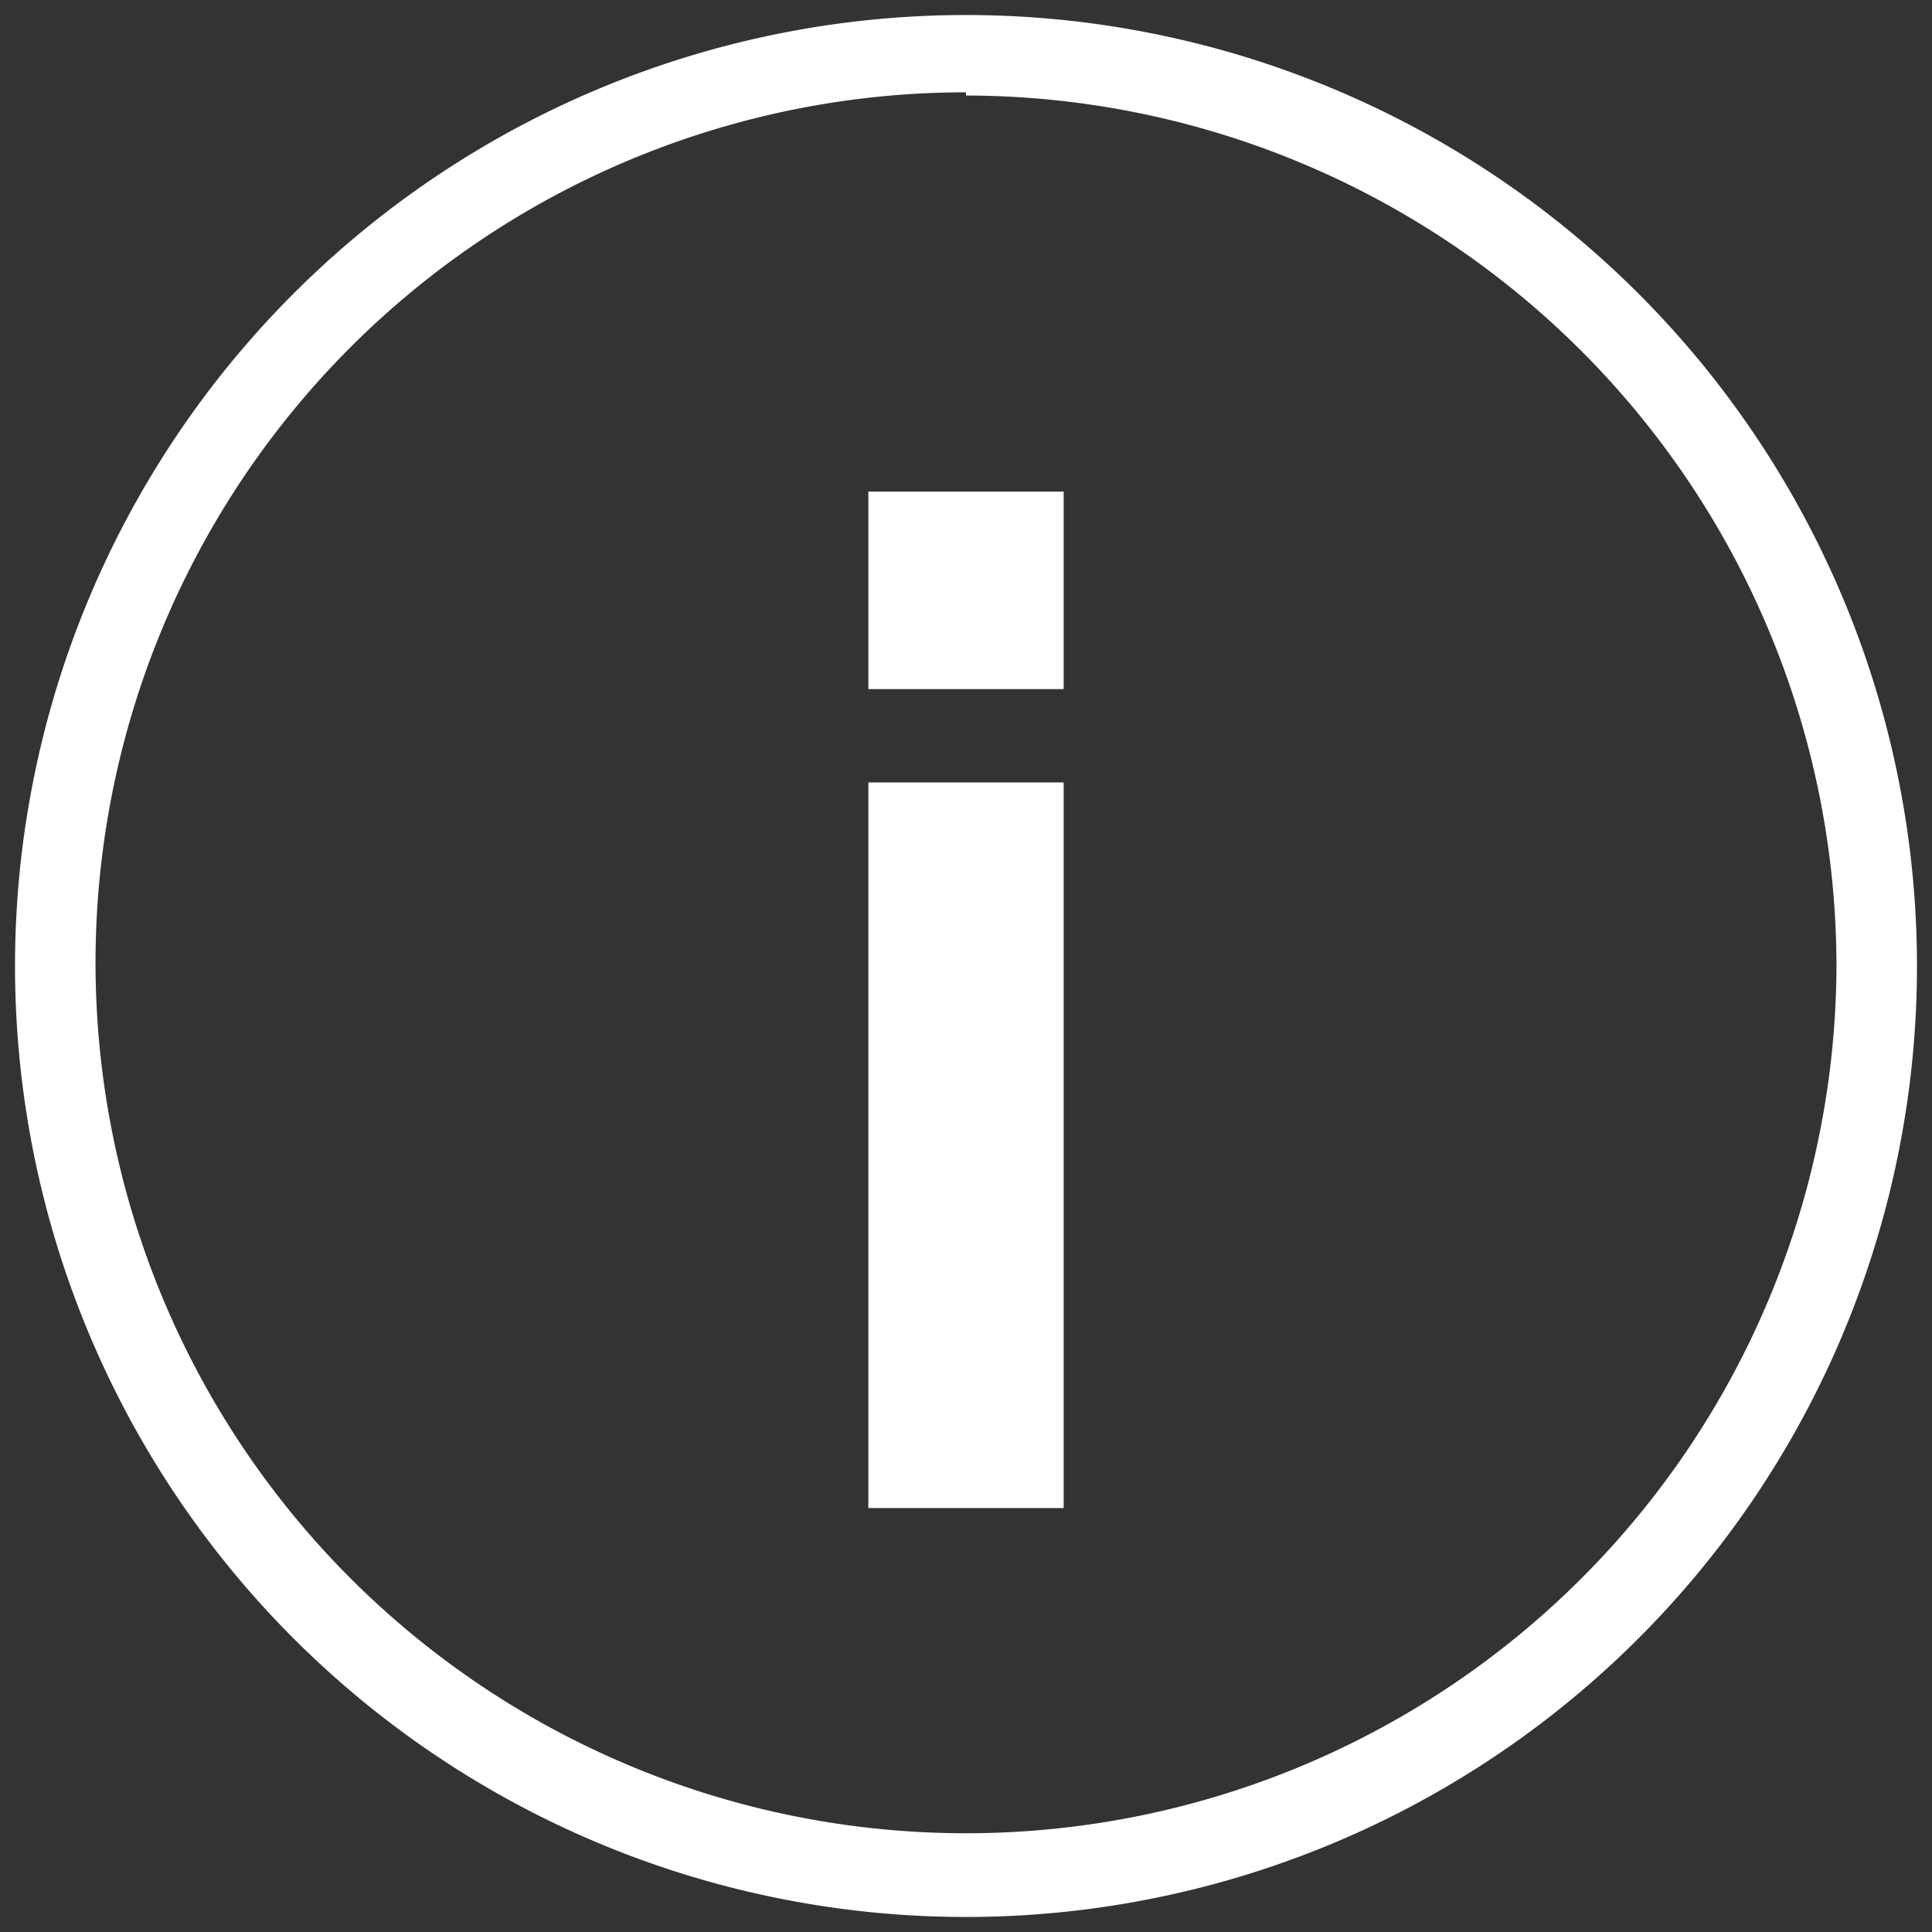 <svg id="Layer_1" data-name="Layer 1" xmlns="http://www.w3.org/2000/svg" viewBox="0 0 18 18"><rect x="0" y="0" width="18" height="18" fill="#333333" stroke="none"/><defs><style>.cls-1{fill:#fff;}</style></defs><path class="cls-1" d="M8.09,4.58H9.91V6.42H8.09Zm0,2.71H9.91v6.76H8.09Z"/><path class="cls-1" d="M9,17.86A8.86,8.86,0,1,1,17.86,9,8.86,8.86,0,0,1,9,17.86Zm0-17A8.11,8.11,0,1,0,17.11,9,8.12,8.12,0,0,0,9,.89Z"/></svg>